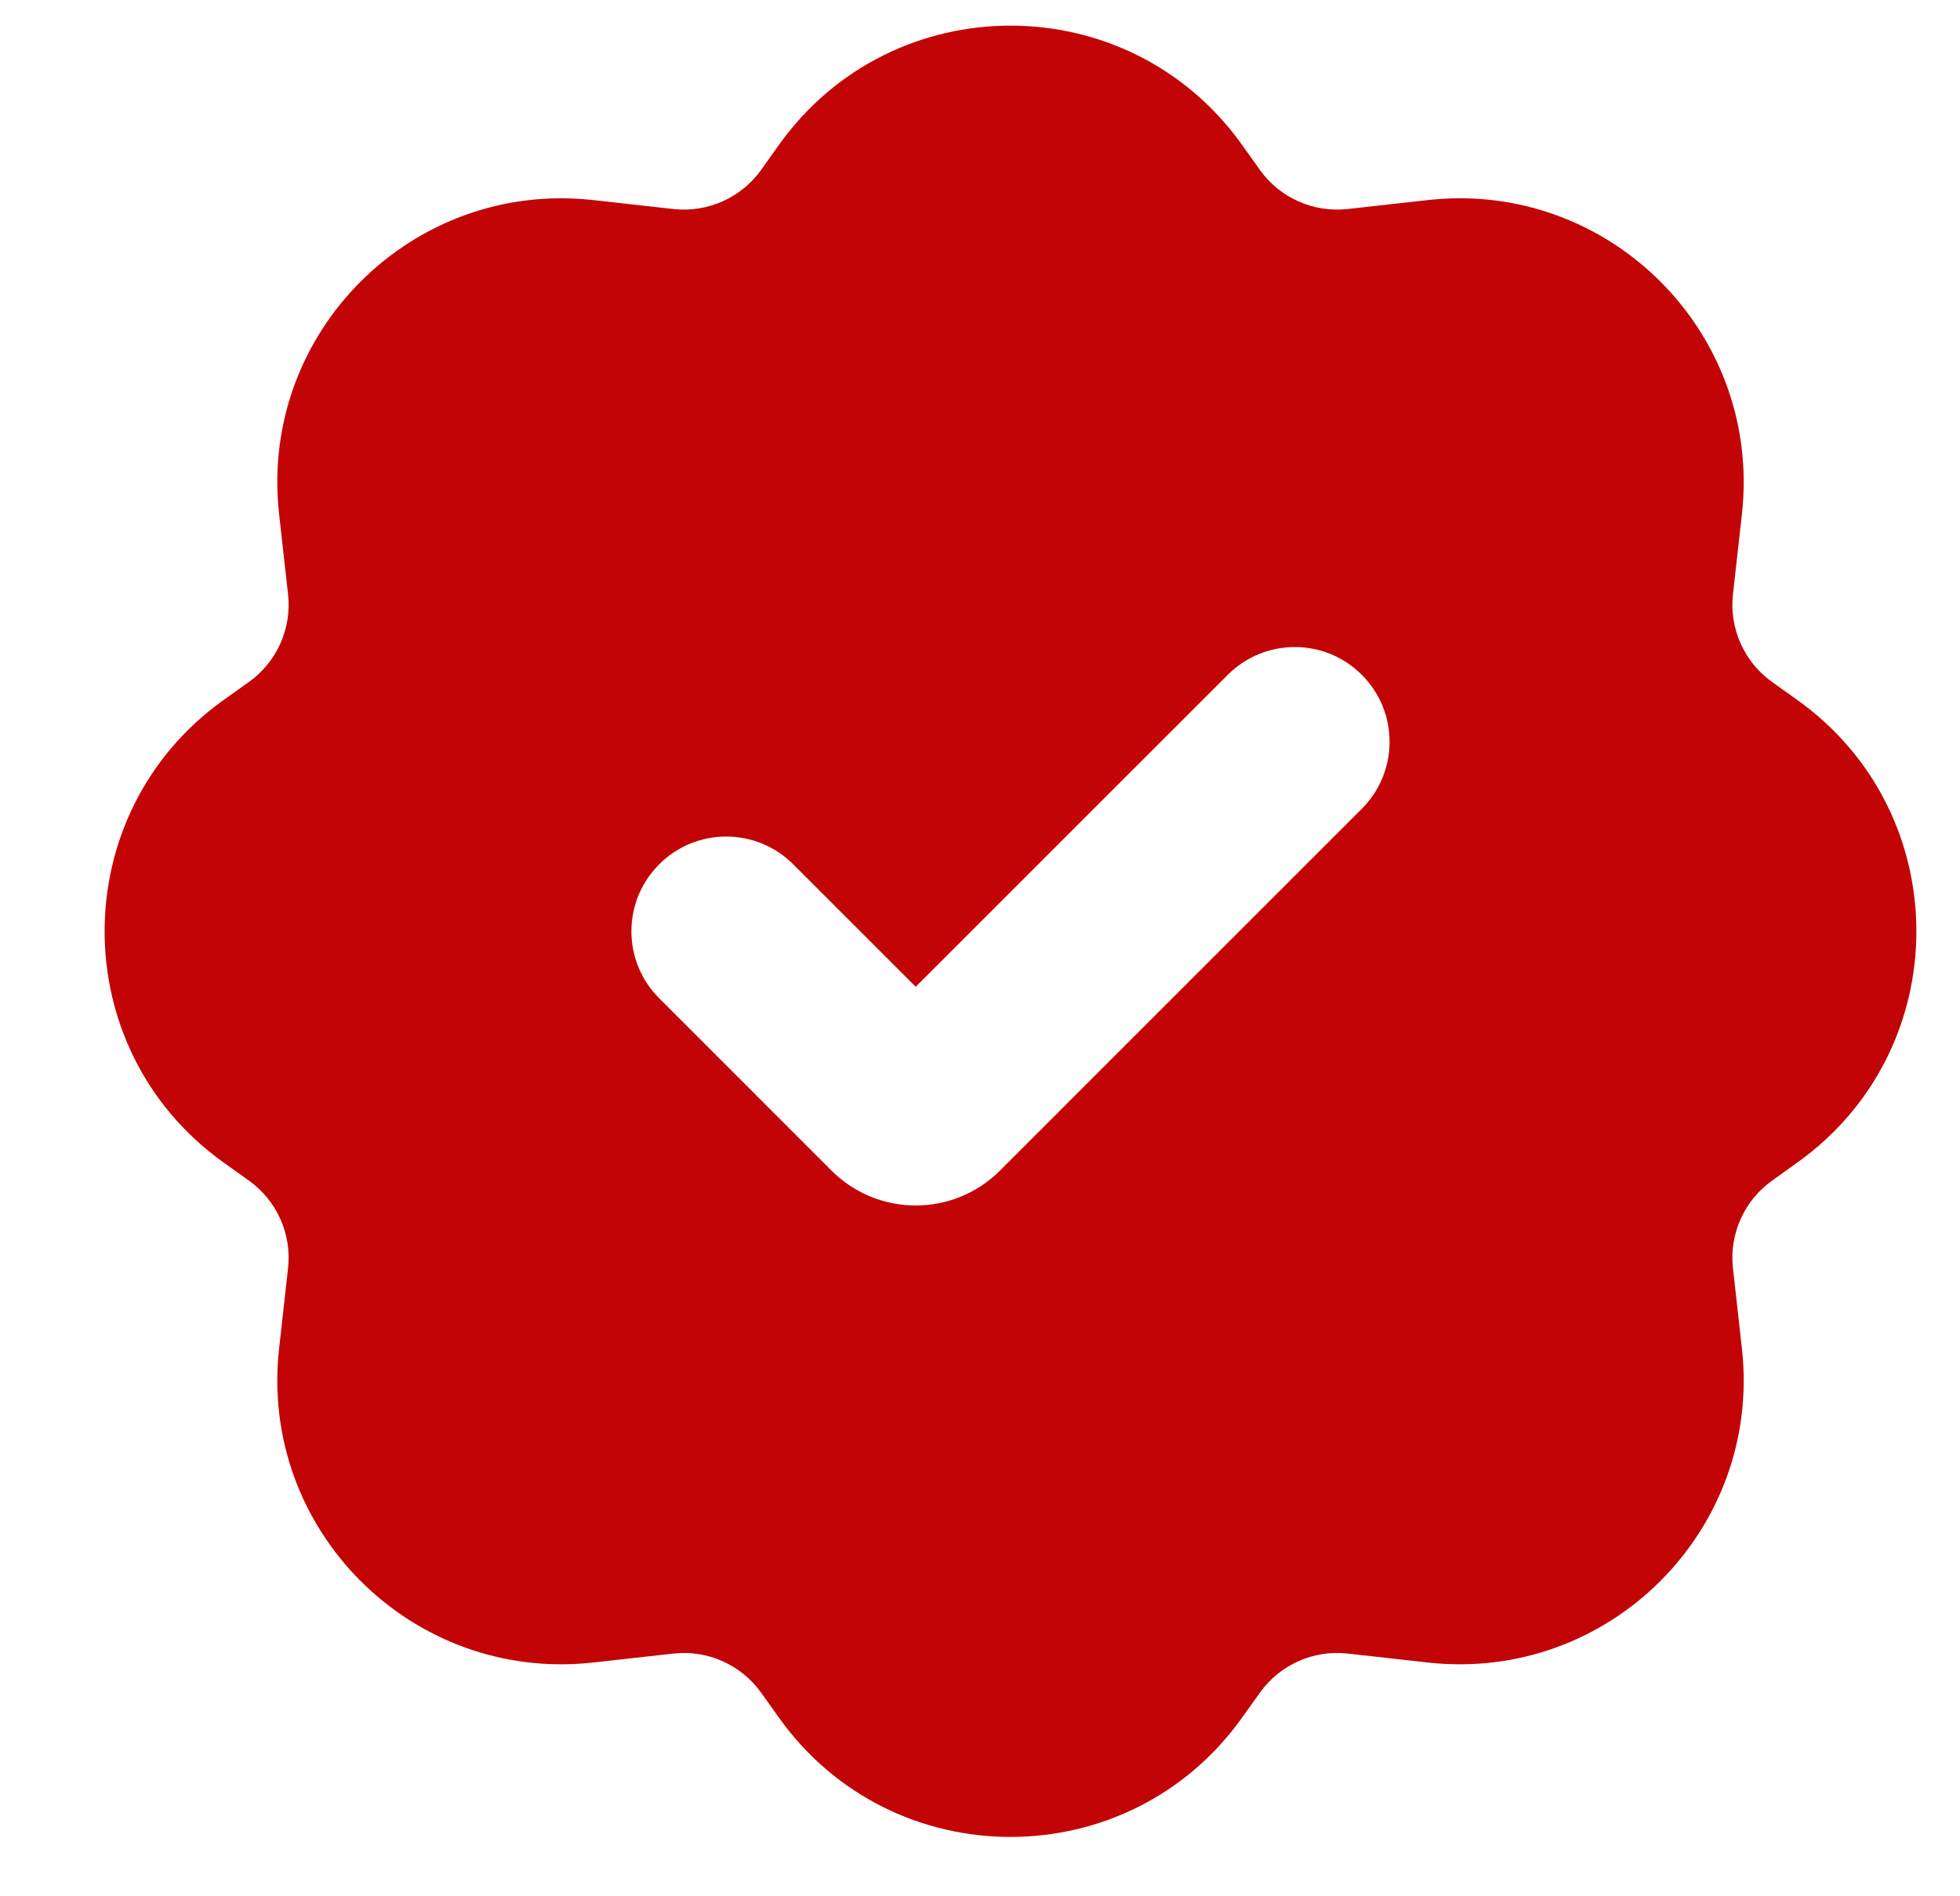 <svg width="31" height="30" viewBox="0 0 31 30" fill="none" xmlns="http://www.w3.org/2000/svg">
<g clip-path="url(#clip0_551_829)">
<path fill-rule="evenodd" clip-rule="evenodd" d="M12.323 2.288C14.117 -0.222 17.848 -0.222 19.642 2.288L19.927 2.688C20.242 3.13 20.773 3.366 21.312 3.307L22.585 3.165C25.449 2.847 27.869 5.267 27.551 8.131L27.409 9.403C27.349 9.943 27.586 10.473 28.028 10.789L28.427 11.074C30.938 12.867 30.938 16.599 28.427 18.392L28.028 18.678C27.586 18.994 27.349 19.523 27.409 20.063L27.551 21.336C27.869 24.2 25.449 26.62 22.585 26.302L21.312 26.16C20.773 26.1 20.242 26.337 19.927 26.779L19.642 27.178C17.848 29.689 14.117 29.689 12.323 27.178L12.038 26.779C11.722 26.337 11.192 26.1 10.652 26.16L9.38 26.302C6.516 26.62 4.096 24.2 4.414 21.336L4.556 20.063C4.616 19.523 4.379 18.994 3.937 18.678L3.537 18.392C1.027 16.599 1.027 12.868 3.537 11.074L3.937 10.789C4.379 10.473 4.616 9.943 4.556 9.403L4.414 8.131C4.096 5.267 6.516 2.847 9.38 3.165L10.652 3.307C11.192 3.366 11.722 3.13 12.038 2.688L12.323 2.288ZM21.539 10.676C22.124 11.261 22.124 12.21 21.539 12.795L15.815 18.52C15.08 19.255 13.887 19.255 13.152 18.52L10.426 15.793C9.84 15.208 9.84 14.259 10.426 13.674C11.011 13.088 11.96 13.088 12.546 13.674L14.483 15.611L19.419 10.676C20.005 10.09 20.954 10.09 21.539 10.676Z" fill="#C30406"/>
</g>
<defs>
<clipPath id="clip0_551_829">
<rect width="30" height="30" fill="white" transform="translate(0.666)"/>
</clipPath>
</defs>
</svg>
